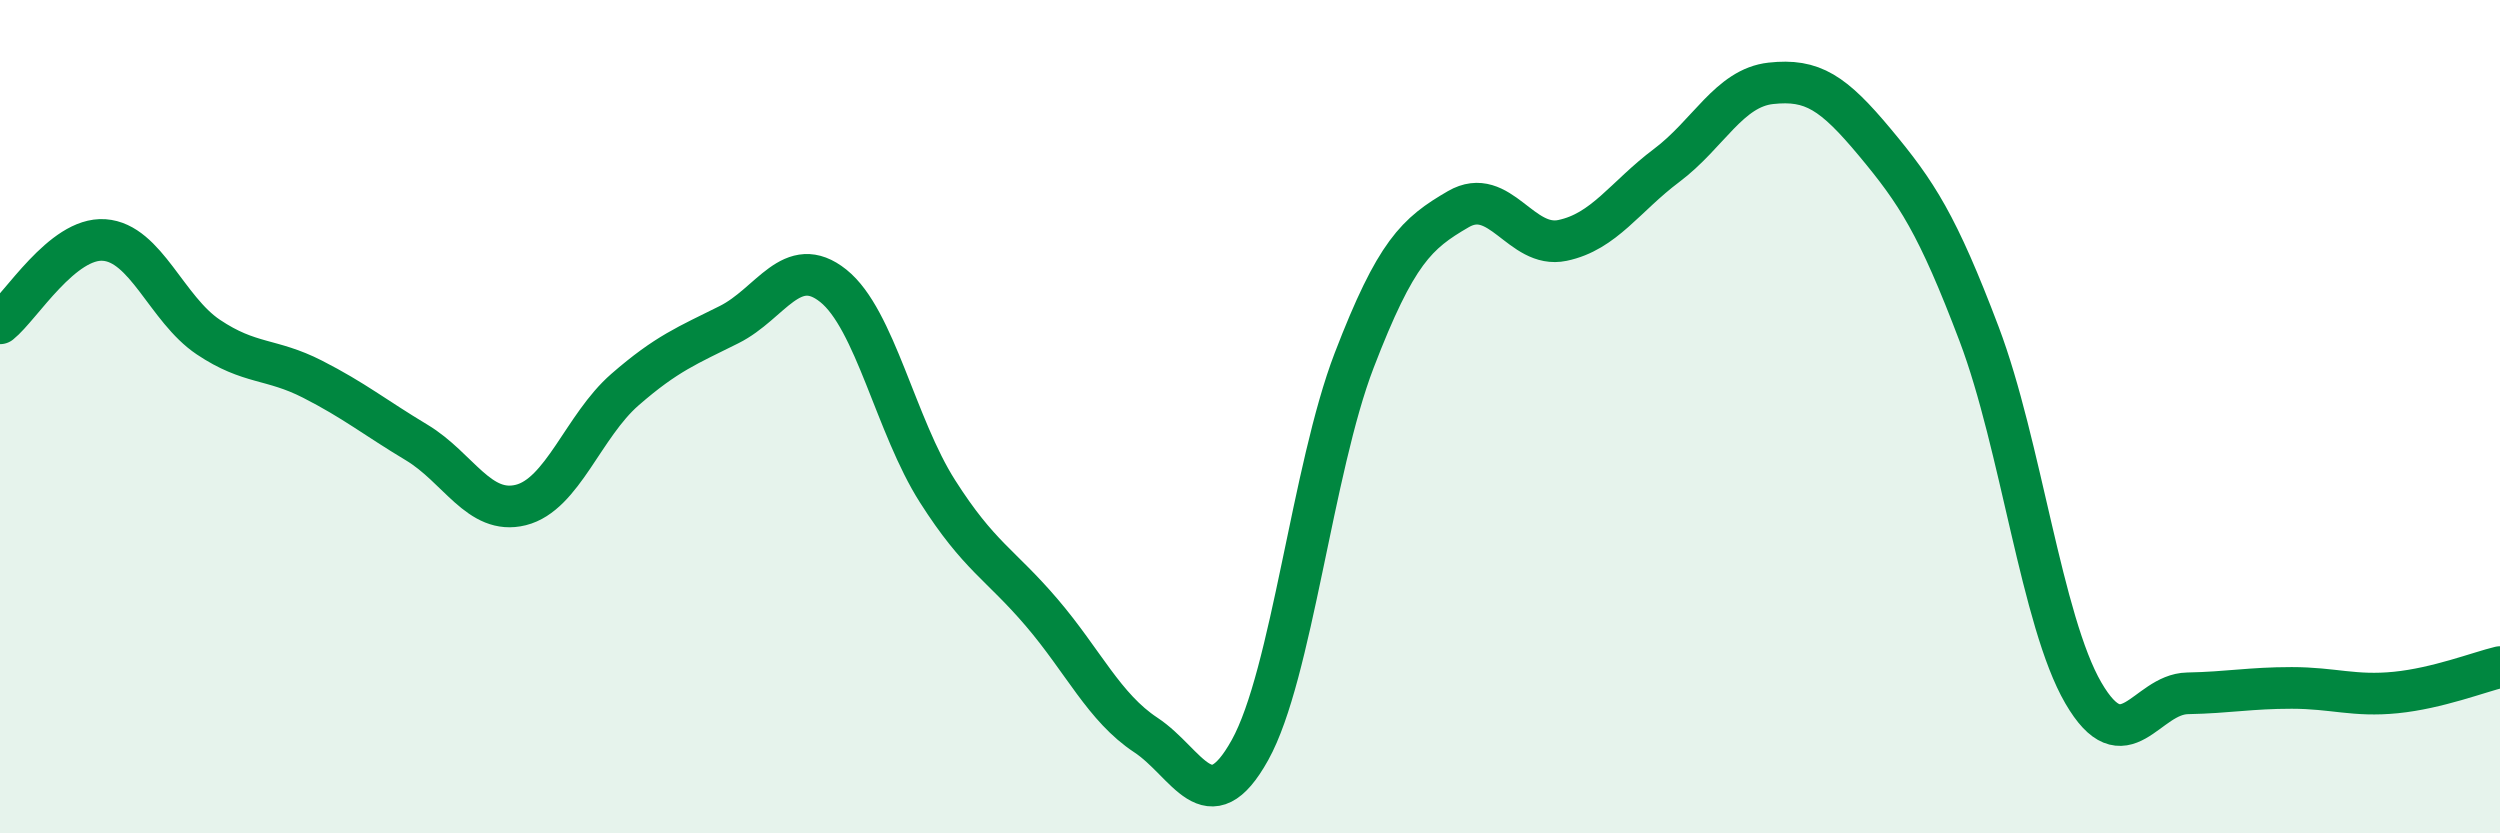 
    <svg width="60" height="20" viewBox="0 0 60 20" xmlns="http://www.w3.org/2000/svg">
      <path
        d="M 0,7.76 C 0.5,7.36 1.5,5.69 2.5,5.76 C 3.5,5.83 4,7.42 5,8.09 C 6,8.76 6.5,8.59 7.5,9.1 C 8.5,9.61 9,10.02 10,10.62 C 11,11.22 11.5,12.37 12.5,12.12 C 13.5,11.87 14,10.22 15,9.35 C 16,8.48 16.5,8.29 17.5,7.79 C 18.5,7.29 19,6.06 20,6.86 C 21,7.66 21.5,10.22 22.5,11.79 C 23.5,13.36 24,13.53 25,14.7 C 26,15.87 26.5,16.98 27.5,17.64 C 28.5,18.3 29,19.8 30,18 C 31,16.2 31.5,11.25 32.5,8.65 C 33.5,6.05 34,5.6 35,5.02 C 36,4.44 36.5,5.98 37.5,5.77 C 38.5,5.56 39,4.72 40,3.97 C 41,3.22 41.5,2.11 42.5,2 C 43.5,1.89 44,2.22 45,3.42 C 46,4.62 46.5,5.38 47.5,8.02 C 48.5,10.66 49,14.91 50,16.63 C 51,18.35 51.5,16.66 52.5,16.64 C 53.5,16.62 54,16.51 55,16.51 C 56,16.51 56.5,16.72 57.5,16.62 C 58.5,16.52 59.5,16.13 60,16.01L60 20L0 20Z"
        fill="#008740"
        opacity="0.1"
        stroke-linecap="round"
        stroke-linejoin="round"
      />
      <path
        d="M 0,7.76 C 0.5,7.36 1.5,5.69 2.5,5.76 C 3.5,5.83 4,7.42 5,8.09 C 6,8.76 6.5,8.59 7.5,9.1 C 8.5,9.61 9,10.02 10,10.62 C 11,11.22 11.5,12.37 12.5,12.12 C 13.5,11.87 14,10.22 15,9.35 C 16,8.48 16.5,8.29 17.5,7.79 C 18.5,7.29 19,6.06 20,6.86 C 21,7.66 21.5,10.22 22.5,11.79 C 23.5,13.36 24,13.53 25,14.7 C 26,15.87 26.5,16.98 27.5,17.64 C 28.5,18.3 29,19.8 30,18 C 31,16.2 31.5,11.25 32.5,8.65 C 33.5,6.05 34,5.6 35,5.02 C 36,4.44 36.5,5.98 37.5,5.77 C 38.5,5.56 39,4.72 40,3.97 C 41,3.22 41.5,2.11 42.5,2 C 43.5,1.89 44,2.22 45,3.42 C 46,4.62 46.5,5.38 47.5,8.02 C 48.5,10.66 49,14.91 50,16.63 C 51,18.35 51.5,16.66 52.5,16.64 C 53.5,16.62 54,16.51 55,16.51 C 56,16.51 56.5,16.72 57.5,16.62 C 58.5,16.52 59.5,16.13 60,16.01"
        stroke="#008740"
        stroke-width="1"
        fill="none"
        stroke-linecap="round"
        stroke-linejoin="round"
      />
    </svg>
  